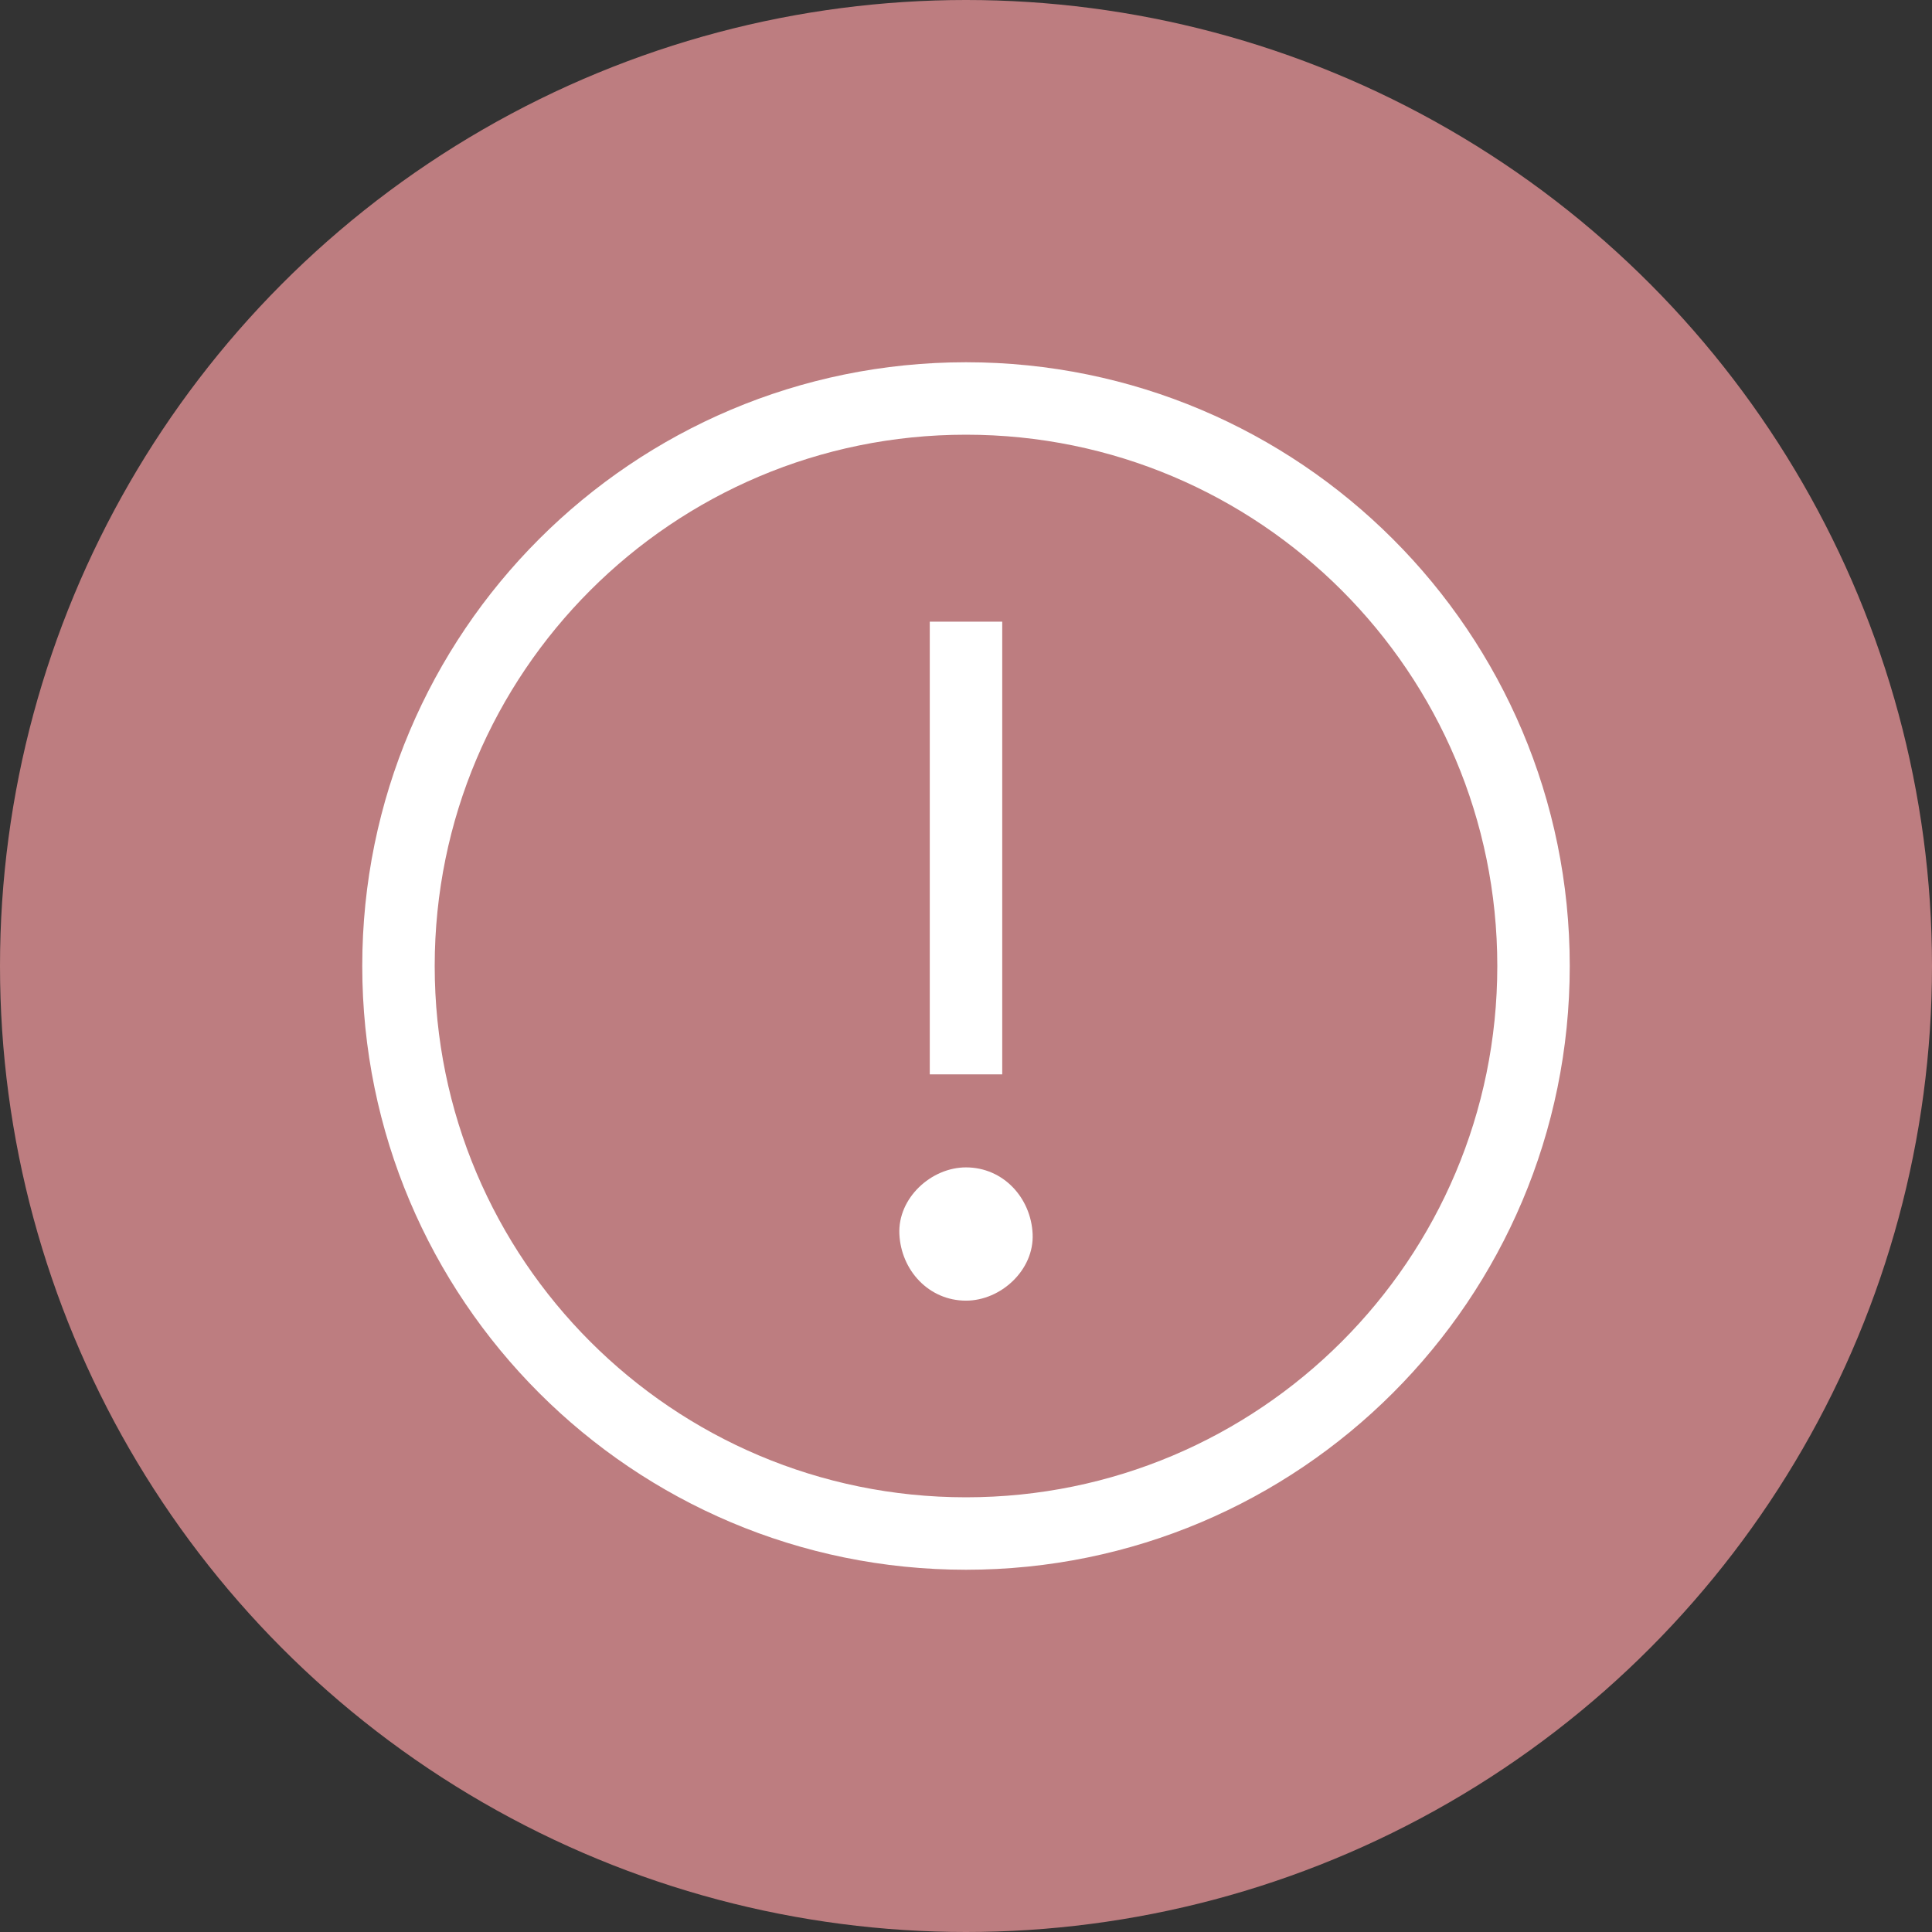 <svg width="80" height="80" viewBox="0 0 80 80" fill="none" xmlns="http://www.w3.org/2000/svg">
<rect x="0" y="0" width="80" height="80" fill="#333333" stroke="none"/>
<circle cx="40" cy="40" r="40" fill="#BD7D80"/>
<g clip-path="url(#clip0_3727_3141)">
<path d="M63.5 40C63.5 52.979 52.979 63.5 40 63.5C27.021 63.5 16.5 52.979 16.5 40C16.5 27.021 27.021 16.5 40 16.5C52.979 16.5 63.5 27.021 63.5 40Z" stroke="white" stroke-width="3" stroke-miterlimit="10"/>
<path d="M40 25.742V44.487" stroke="white" stroke-width="3" stroke-miterlimit="10"/>
<path d="M40 53.857C41.443 53.857 42.826 52.588 42.759 51.098C42.692 49.603 41.547 48.339 40 48.339C38.557 48.339 37.174 49.608 37.241 51.098C37.308 52.593 38.453 53.857 40 53.857Z" fill="white"/>
</g>
<defs>
<clipPath id="clip0_3727_3141">
<rect width="50" height="50" fill="white" transform="translate(15 15)"/>
</clipPath>
</defs>
</svg>
